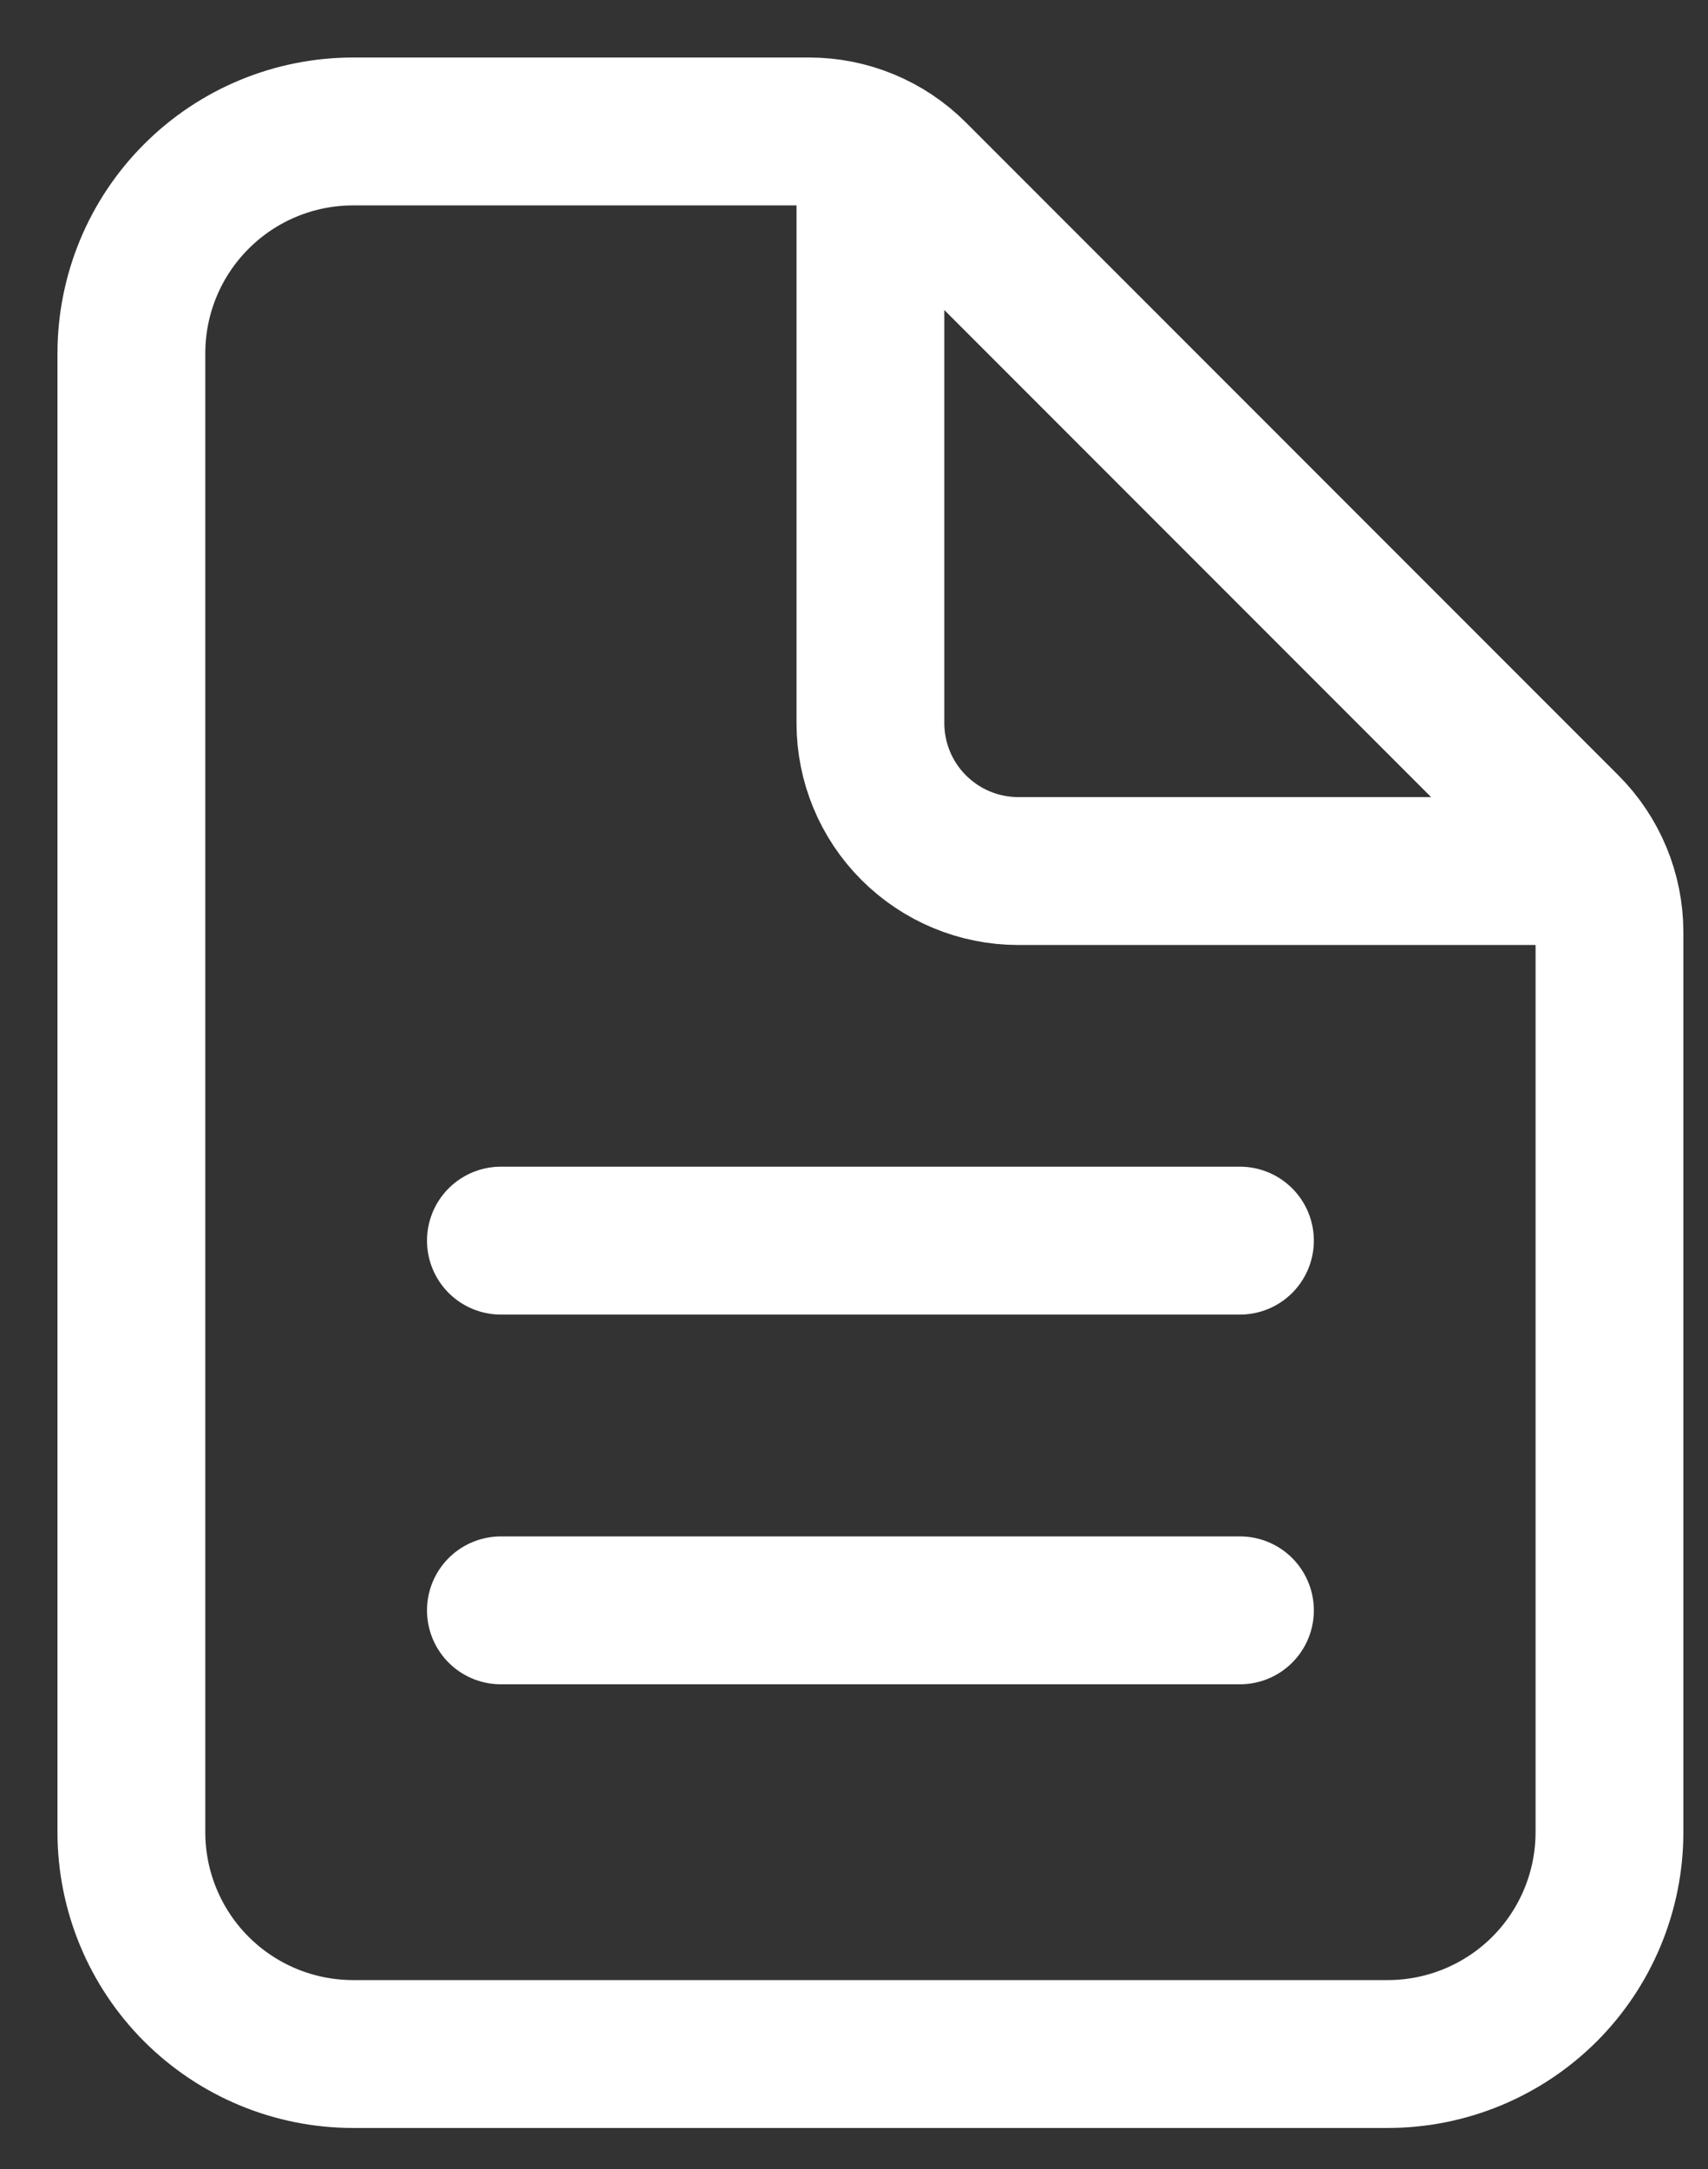 <svg width="26" height="33" viewBox="0 0 26 33" fill="none" xmlns="http://www.w3.org/2000/svg">
<rect x="0" y="0" width="26" height="33" fill="#333333" stroke="none"/>
<path d="M24.5 14.182V27.875C24.5 28.77 24.144 29.629 23.512 30.262C22.879 30.894 22.02 31.25 21.125 31.25H5.375C4.48 31.25 3.621 30.894 2.989 30.262C2.356 29.629 2 28.77 2 27.875V5.375C2 4.48 2.356 3.621 2.989 2.989C3.621 2.356 4.48 2 5.375 2H12.318C12.914 2 13.486 2.237 13.908 2.659L23.841 12.592C24.263 13.014 24.5 13.586 24.5 14.182Z" stroke="white" stroke-width="2.25" stroke-linejoin="round"/>
<path d="M13.25 2.563V11.002C13.25 11.598 13.487 12.171 13.909 12.592C14.331 13.014 14.903 13.252 15.5 13.252H23.938M7.625 18.875H18.875M7.625 24.5H18.875" stroke="white" stroke-width="2.25" stroke-linecap="round" stroke-linejoin="round"/>
</svg>
